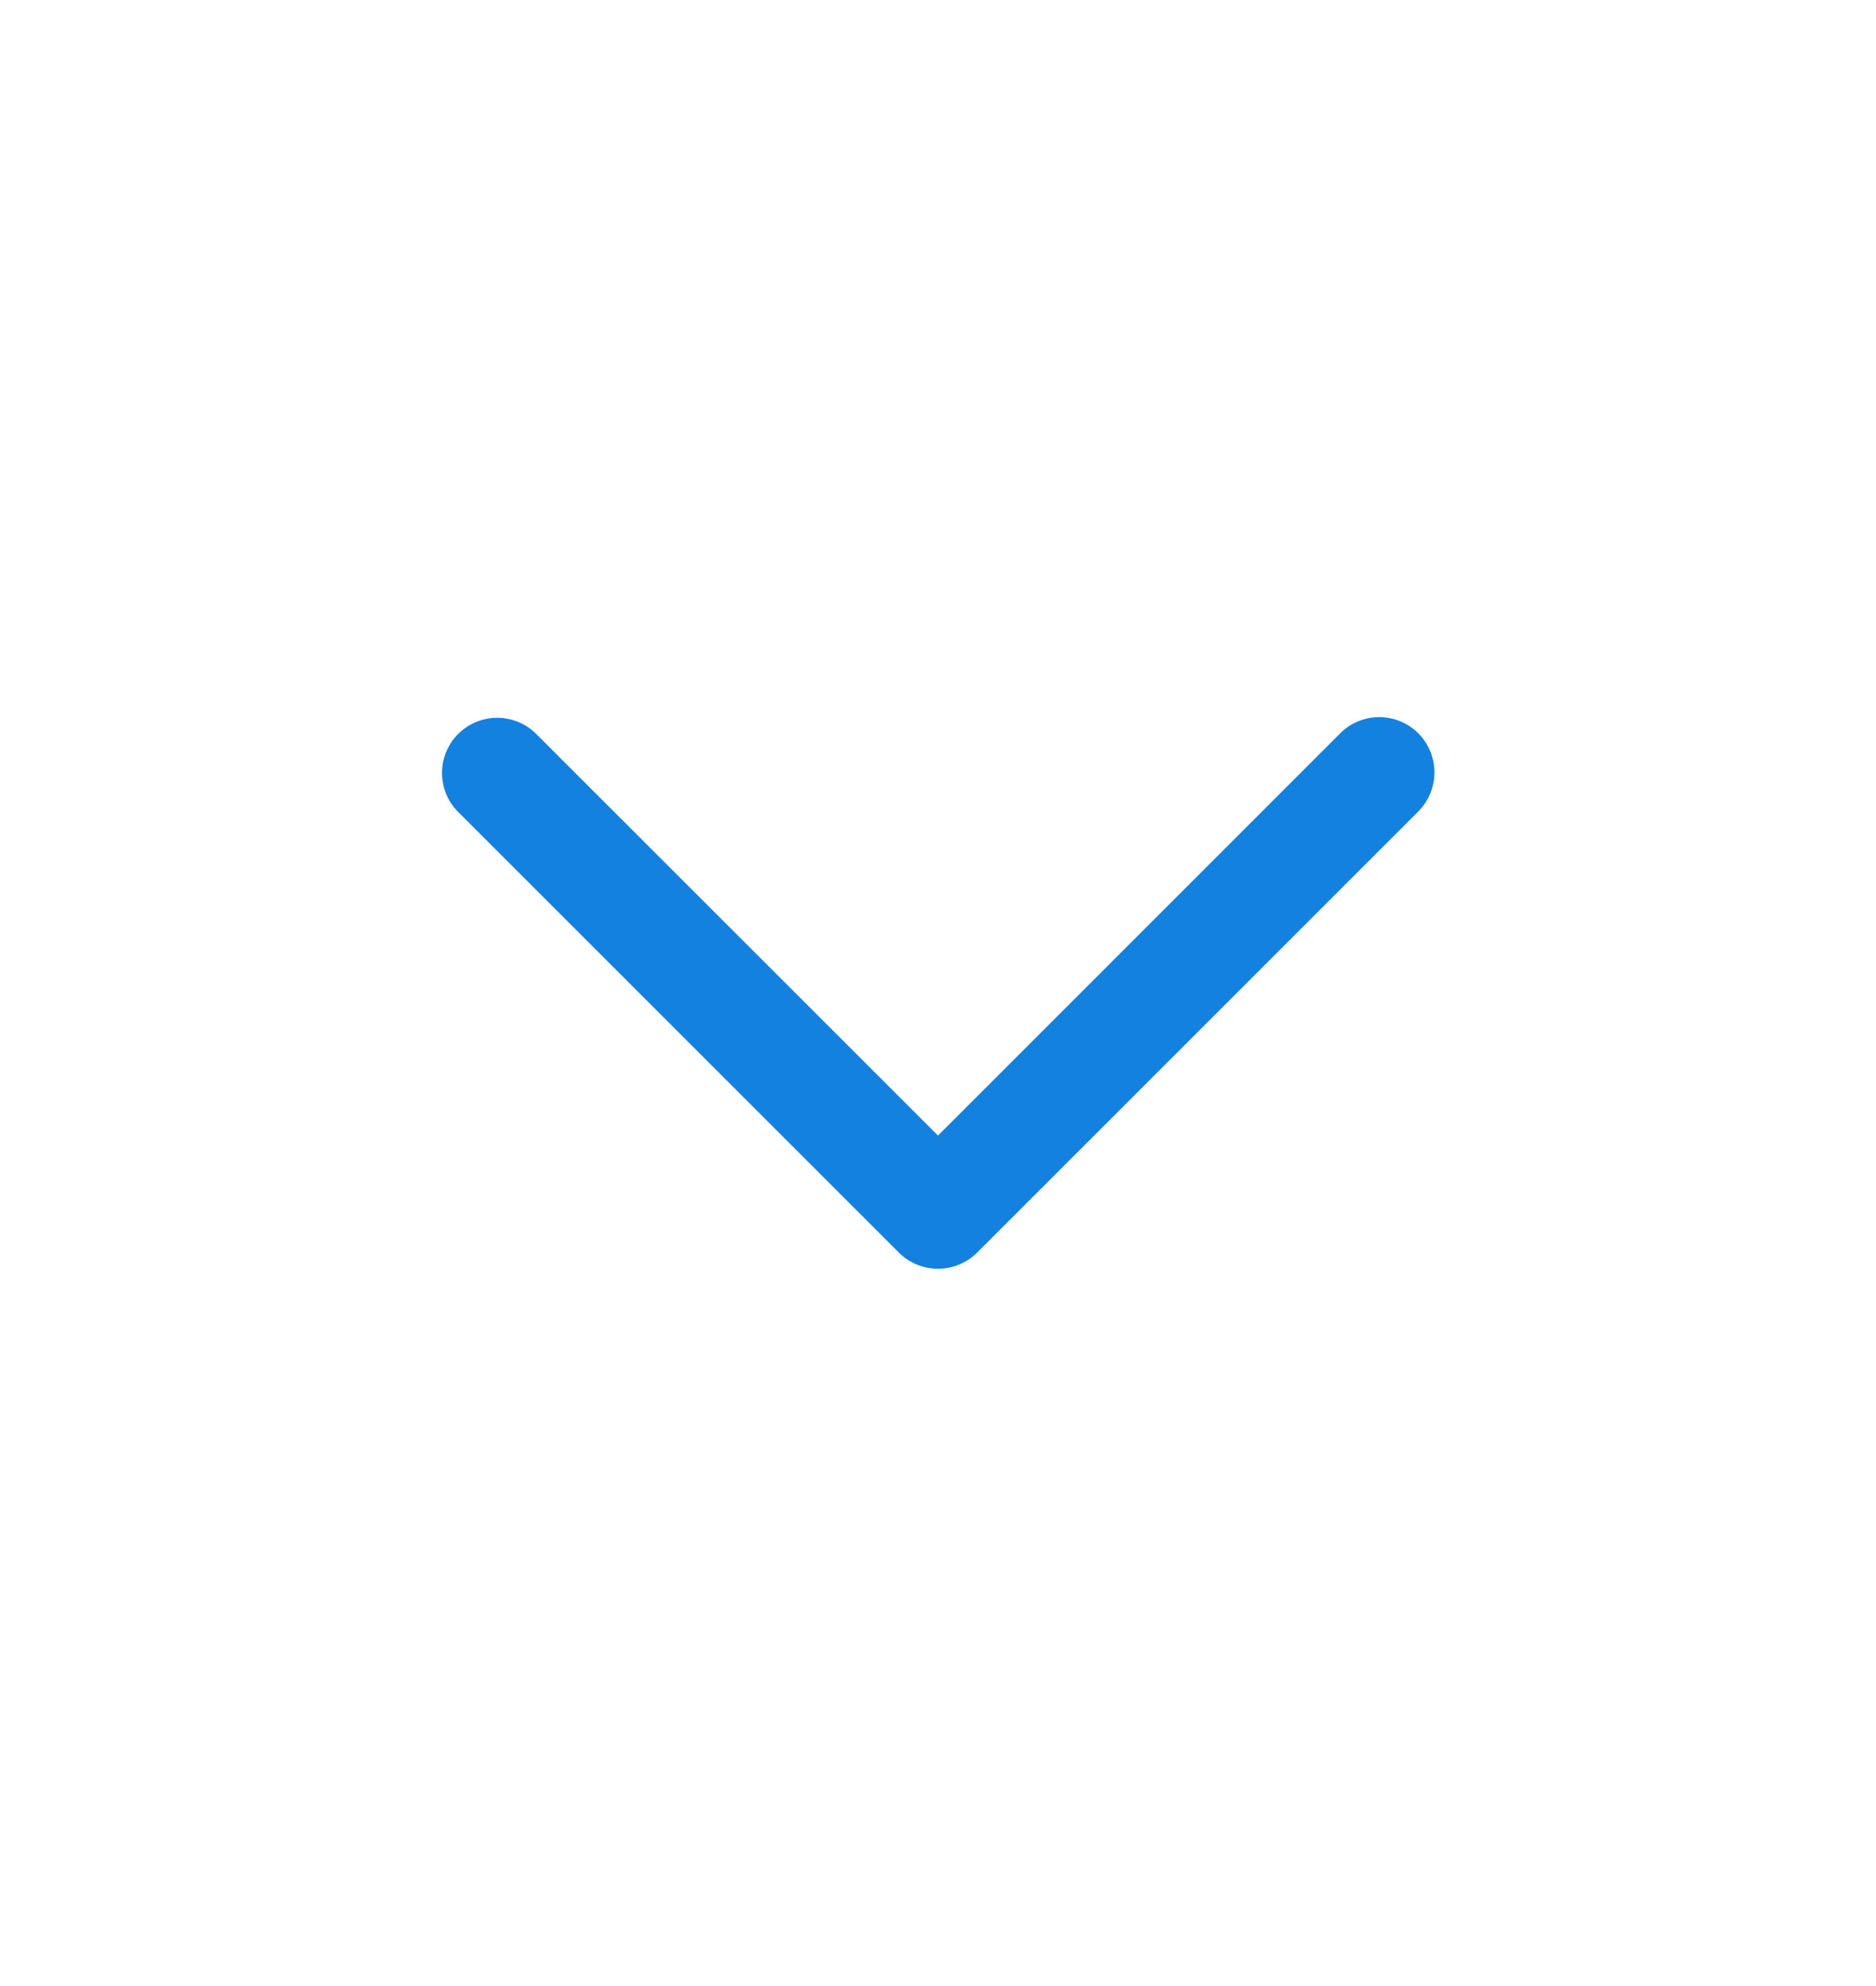 <svg width="17" height="18" fill="none" xmlns="http://www.w3.org/2000/svg"><path d="M12.852 6.646a.5.5 0 00-.707 0L8.5 10.292 4.853 6.646a.5.5 0 00-.707.707l4 4a.502.502 0 00.708 0l4-4a.502.502 0 00-.002-.707z" fill="#1381E0"/></svg>